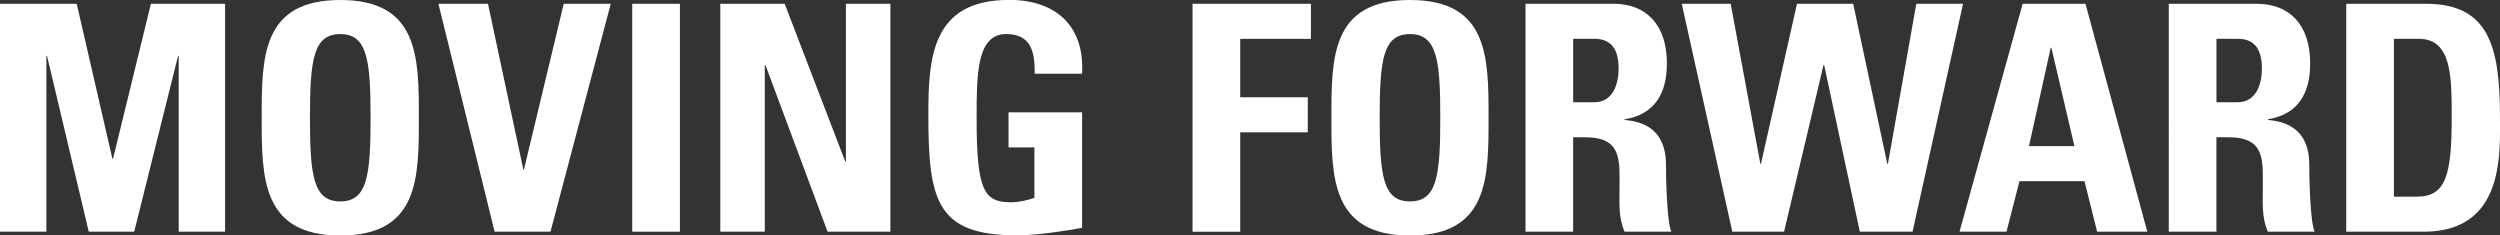 <?xml version="1.0" encoding="UTF-8"?>
<svg id="Layer_2" data-name="Layer 2" xmlns="http://www.w3.org/2000/svg" viewBox="0 0 601.87 56.69">
  <rect x="0" y="0" width="601.87" height="56.69" fill="#333333" stroke="none"/>
  <defs>
    <style>
      .cls-1 {
        fill: #fff;
      }
    </style>
  </defs>
  <path class="cls-1" d="m0,55.78V.91h18.47l8.59,37.31h.15L36.33.91h17.86v54.87h-11.17V13.45h-.15l-10.56,42.33h-10.94L11.32,13.45h-.15v42.33H0Z"/>
  <path class="cls-1" d="m63,28.35c0-14.52,0-28.35,18.92-28.35s18.92,13.83,18.92,28.35,0,28.35-18.92,28.35-18.92-13.98-18.92-28.35Zm26.22,0c0-14.06-.84-20.14-7.3-20.14s-7.3,6.08-7.3,20.14.84,20.14,7.3,20.14,7.3-6.08,7.3-20.14Z"/>
  <path class="cls-1" d="m105.55.91h11.93l8.51,39.9h.15L135.72.91h11.32l-14.51,54.87h-13.45L105.55.91Z"/>
  <path class="cls-1" d="m152.21,55.78V.91h11.48v54.87h-11.48Z"/>
  <path class="cls-1" d="m173.41,55.78V.91h15.5l14.59,38h.15V.91h10.71v54.87h-15.12l-14.97-40.13h-.15v40.13h-10.71Z"/>
  <path class="cls-1" d="m249.1,17.78c.08-5.09-.76-9.58-6.84-9.58-7.14,0-7.14,9.65-7.14,20.29,0,17.17,1.67,20.21,8.21,20.21,1.9,0,3.95-.46,5.7-1.06v-12.16h-6.23v-8.44h17.71v27.81c-3.12.61-10.94,1.82-15.5,1.82-19.3,0-21.51-7.98-21.51-28.8,0-13.83.69-27.89,19.45-27.89,11.25,0,18.24,6.31,17.55,17.78h-11.4Z"/>
  <path class="cls-1" d="m287.1,55.78V.91h28.5v8.44h-17.02v14.06h16.26v8.44h-16.26v23.94h-11.48Z"/>
  <path class="cls-1" d="m320.53,28.35c0-14.52,0-28.35,18.92-28.35s18.92,13.83,18.92,28.35,0,28.35-18.92,28.35-18.92-13.98-18.92-28.35Zm26.22,0c0-14.06-.84-20.14-7.3-20.14s-7.3,6.08-7.3,20.14.84,20.14,7.3,20.14,7.3-6.08,7.3-20.14Z"/>
  <path class="cls-1" d="m378.74,55.78h-11.48V.91h21.2c7.83,0,12.84,5.02,12.84,14.36,0,6.99-2.74,12.24-10.18,13.45v.15c2.51.3,9.96.91,9.96,10.79,0,3.5.23,13.83,1.29,16.11h-11.25c-1.52-3.34-1.22-7.07-1.22-10.64,0-6.54.61-12.08-8.21-12.08h-2.96v22.72Zm0-31.16h5.09c4.56,0,5.85-4.56,5.85-8.06,0-5.24-2.2-7.22-5.85-7.22h-5.09v15.27Z"/>
  <path class="cls-1" d="m404.88.91h11.78l7.14,38.53h.15L432.62.91h13.53l8.21,38.53h.15l6.84-38.53h11.25l-12.16,54.87h-12.69l-8.59-40.13h-.15l-9.5,40.13h-12.46L404.88.91Z"/>
  <path class="cls-1" d="m471.75,55.78L486.95.91h15.12l14.89,54.87h-12.08l-3.04-12.16h-15.66l-3.12,12.16h-11.32Zm22.11-44.31h-.15l-5.24,23.71h10.94l-5.55-23.71Z"/>
  <path class="cls-1" d="m533.61,55.78h-11.48V.91h21.2c7.83,0,12.84,5.02,12.84,14.36,0,6.99-2.74,12.24-10.18,13.45v.15c2.51.3,9.96.91,9.96,10.79,0,3.5.23,13.83,1.29,16.11h-11.25c-1.52-3.34-1.22-7.07-1.22-10.64,0-6.54.61-12.08-8.21-12.08h-2.96v22.72Zm0-31.16h5.09c4.56,0,5.85-4.56,5.85-8.06,0-5.24-2.2-7.22-5.85-7.22h-5.09v15.27Z"/>
  <path class="cls-1" d="m564.85.91h19.15c15.05,0,17.86,10.03,17.86,27.13,0,8.44,1.29,27.74-18.32,27.74h-18.69V.91Zm11.48,46.43h5.55c6.99,0,8.36-5.24,8.36-19,0-10.11,0-19-7.98-19h-5.93v38Z"/>
</svg>